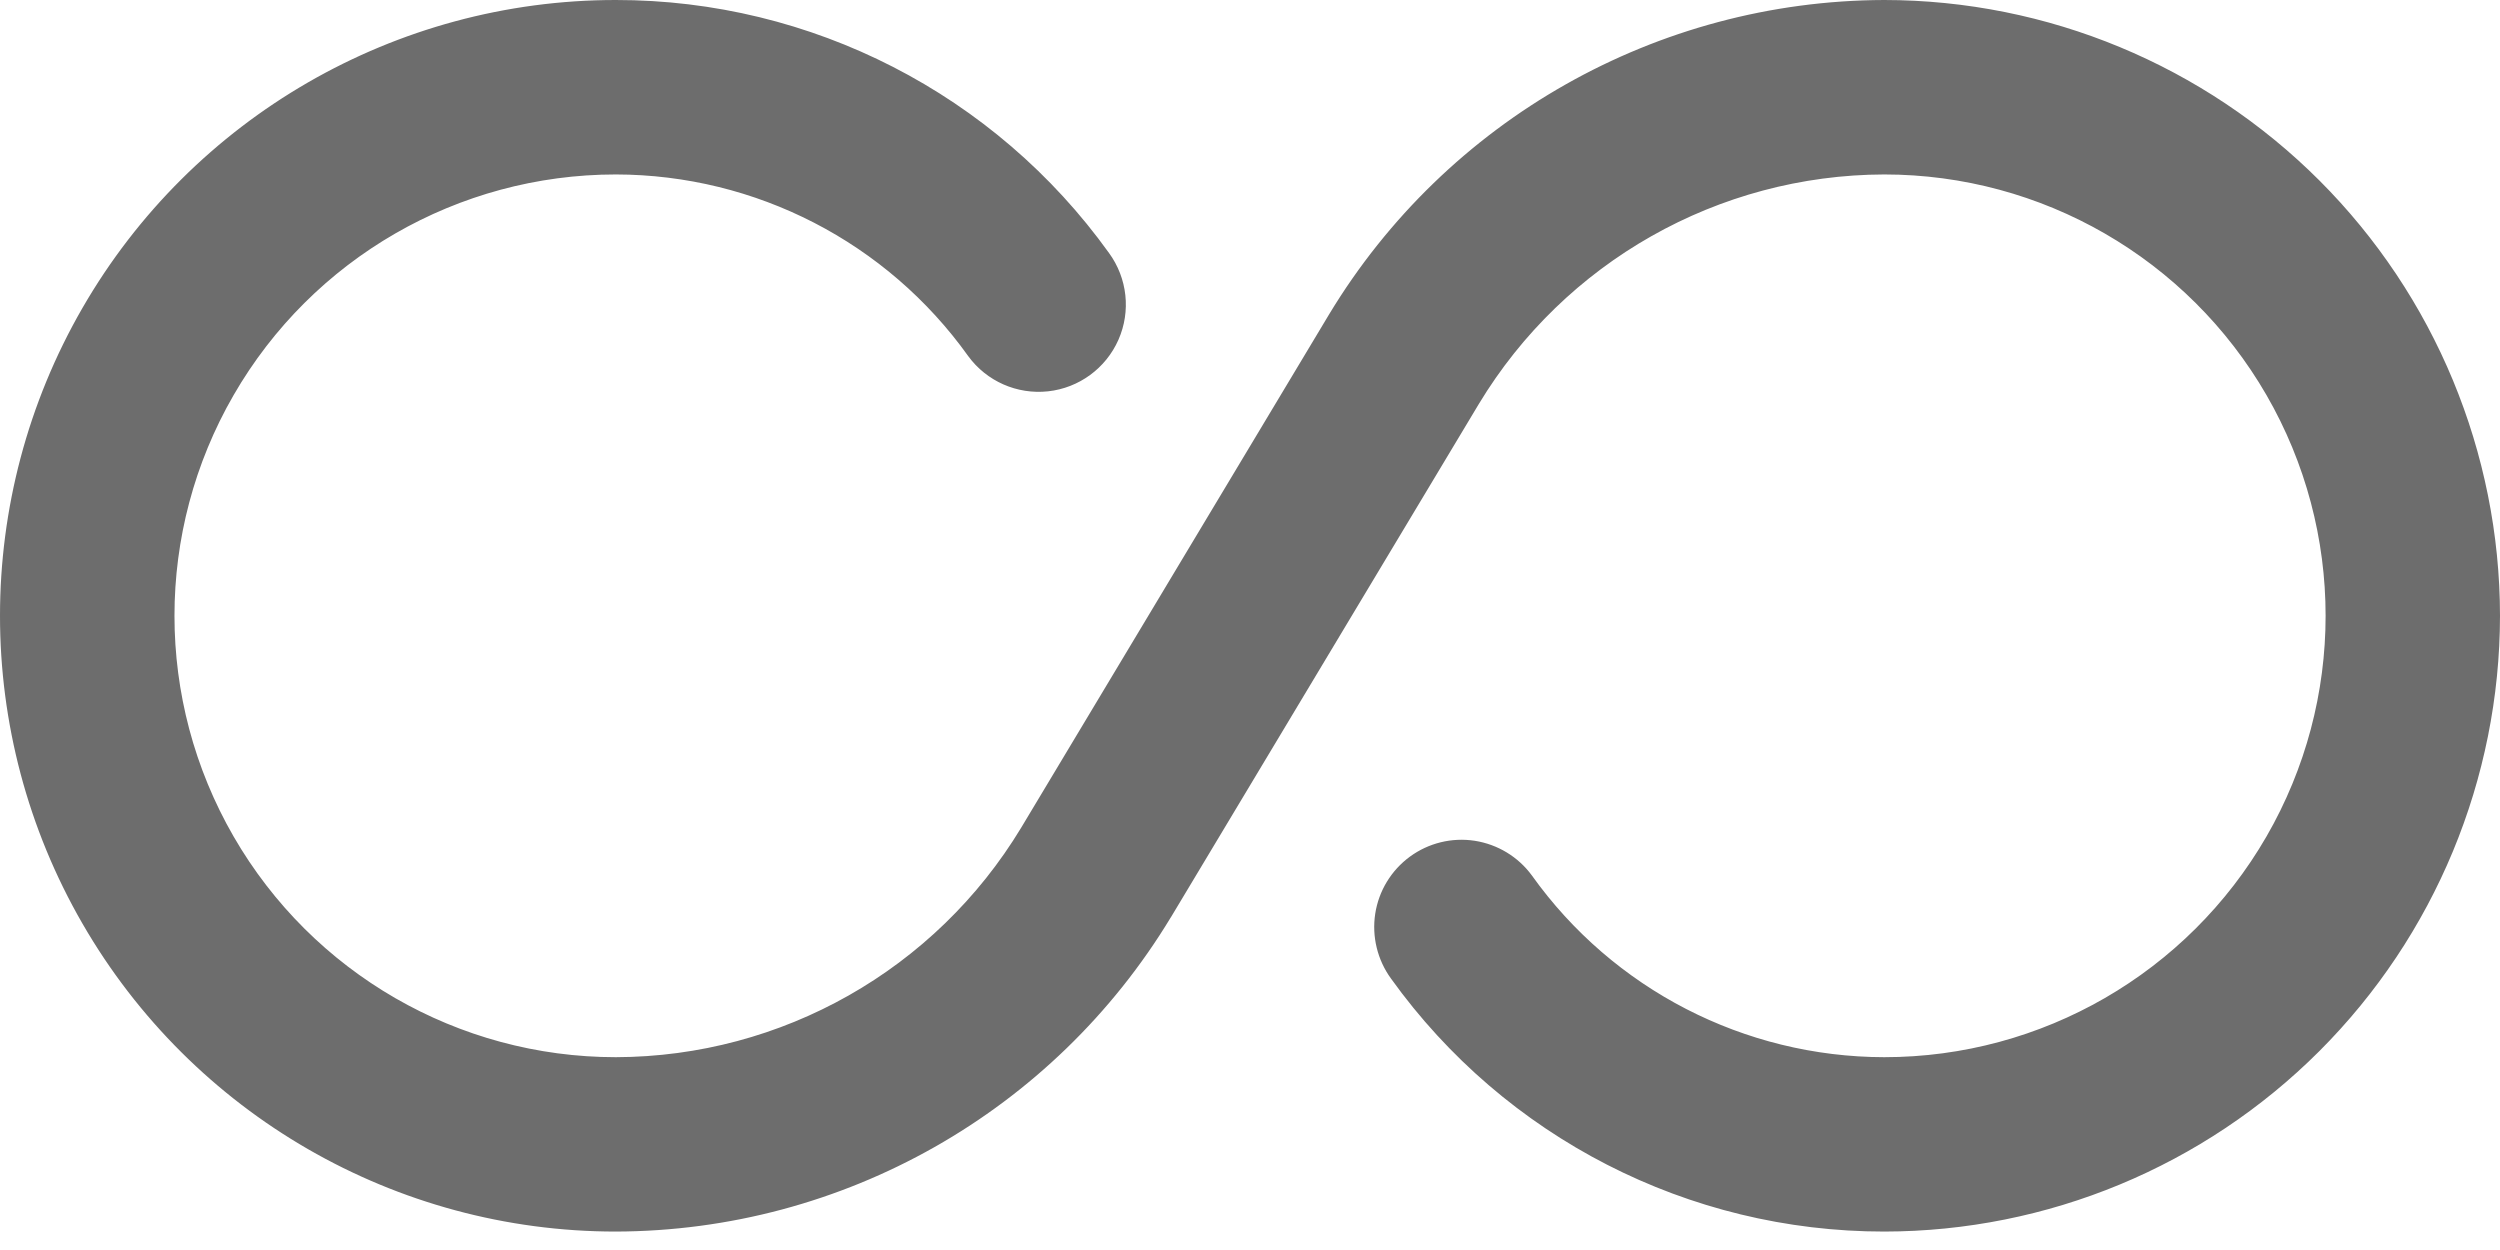 <svg width="32" height="16" viewBox="0 0 32 16" fill="none" xmlns="http://www.w3.org/2000/svg"><path d="M32 7.882C31.997 9.972 31.166 11.975 29.689 13.453C28.211 14.931 26.208 15.762 24.118 15.764C21.615 15.765 19.265 14.56 17.805 12.526C17.631 12.287 17.558 11.988 17.603 11.695C17.648 11.403 17.808 11.14 18.047 10.965C18.286 10.79 18.584 10.717 18.877 10.762C19.17 10.808 19.433 10.967 19.608 11.206C20.648 12.663 22.328 13.529 24.118 13.532C26.136 13.532 28.001 12.455 29.011 10.707C30.02 8.959 30.02 6.805 29.011 5.057C28.001 3.309 26.136 2.233 24.118 2.233C21.994 2.239 20.027 3.353 18.929 5.171L14.987 11.742V11.741C13.483 14.23 10.791 15.756 7.882 15.764C5.066 15.764 2.464 14.262 1.056 11.823C-0.352 9.385 -0.352 6.38 1.056 3.941C2.464 1.502 5.066 0 7.882 0C10.386 -0.001 12.736 1.205 14.195 3.238C14.431 3.561 14.477 3.984 14.316 4.349C14.155 4.714 13.811 4.966 13.415 5.009C13.018 5.052 12.628 4.88 12.393 4.558C11.352 3.101 9.673 2.236 7.883 2.233C5.864 2.233 3.999 3.309 2.99 5.058C1.981 6.805 1.981 8.959 2.99 10.707C3.999 12.455 5.864 13.532 7.883 13.532C10.007 13.526 11.974 12.412 13.072 10.593L17.013 4.023V4.023C18.517 1.534 21.21 0.009 24.118 0C26.208 0.002 28.211 0.834 29.689 2.311C31.166 3.789 31.997 5.792 32 7.882L32 7.882Z" fill="#6D6D6D"/></svg>